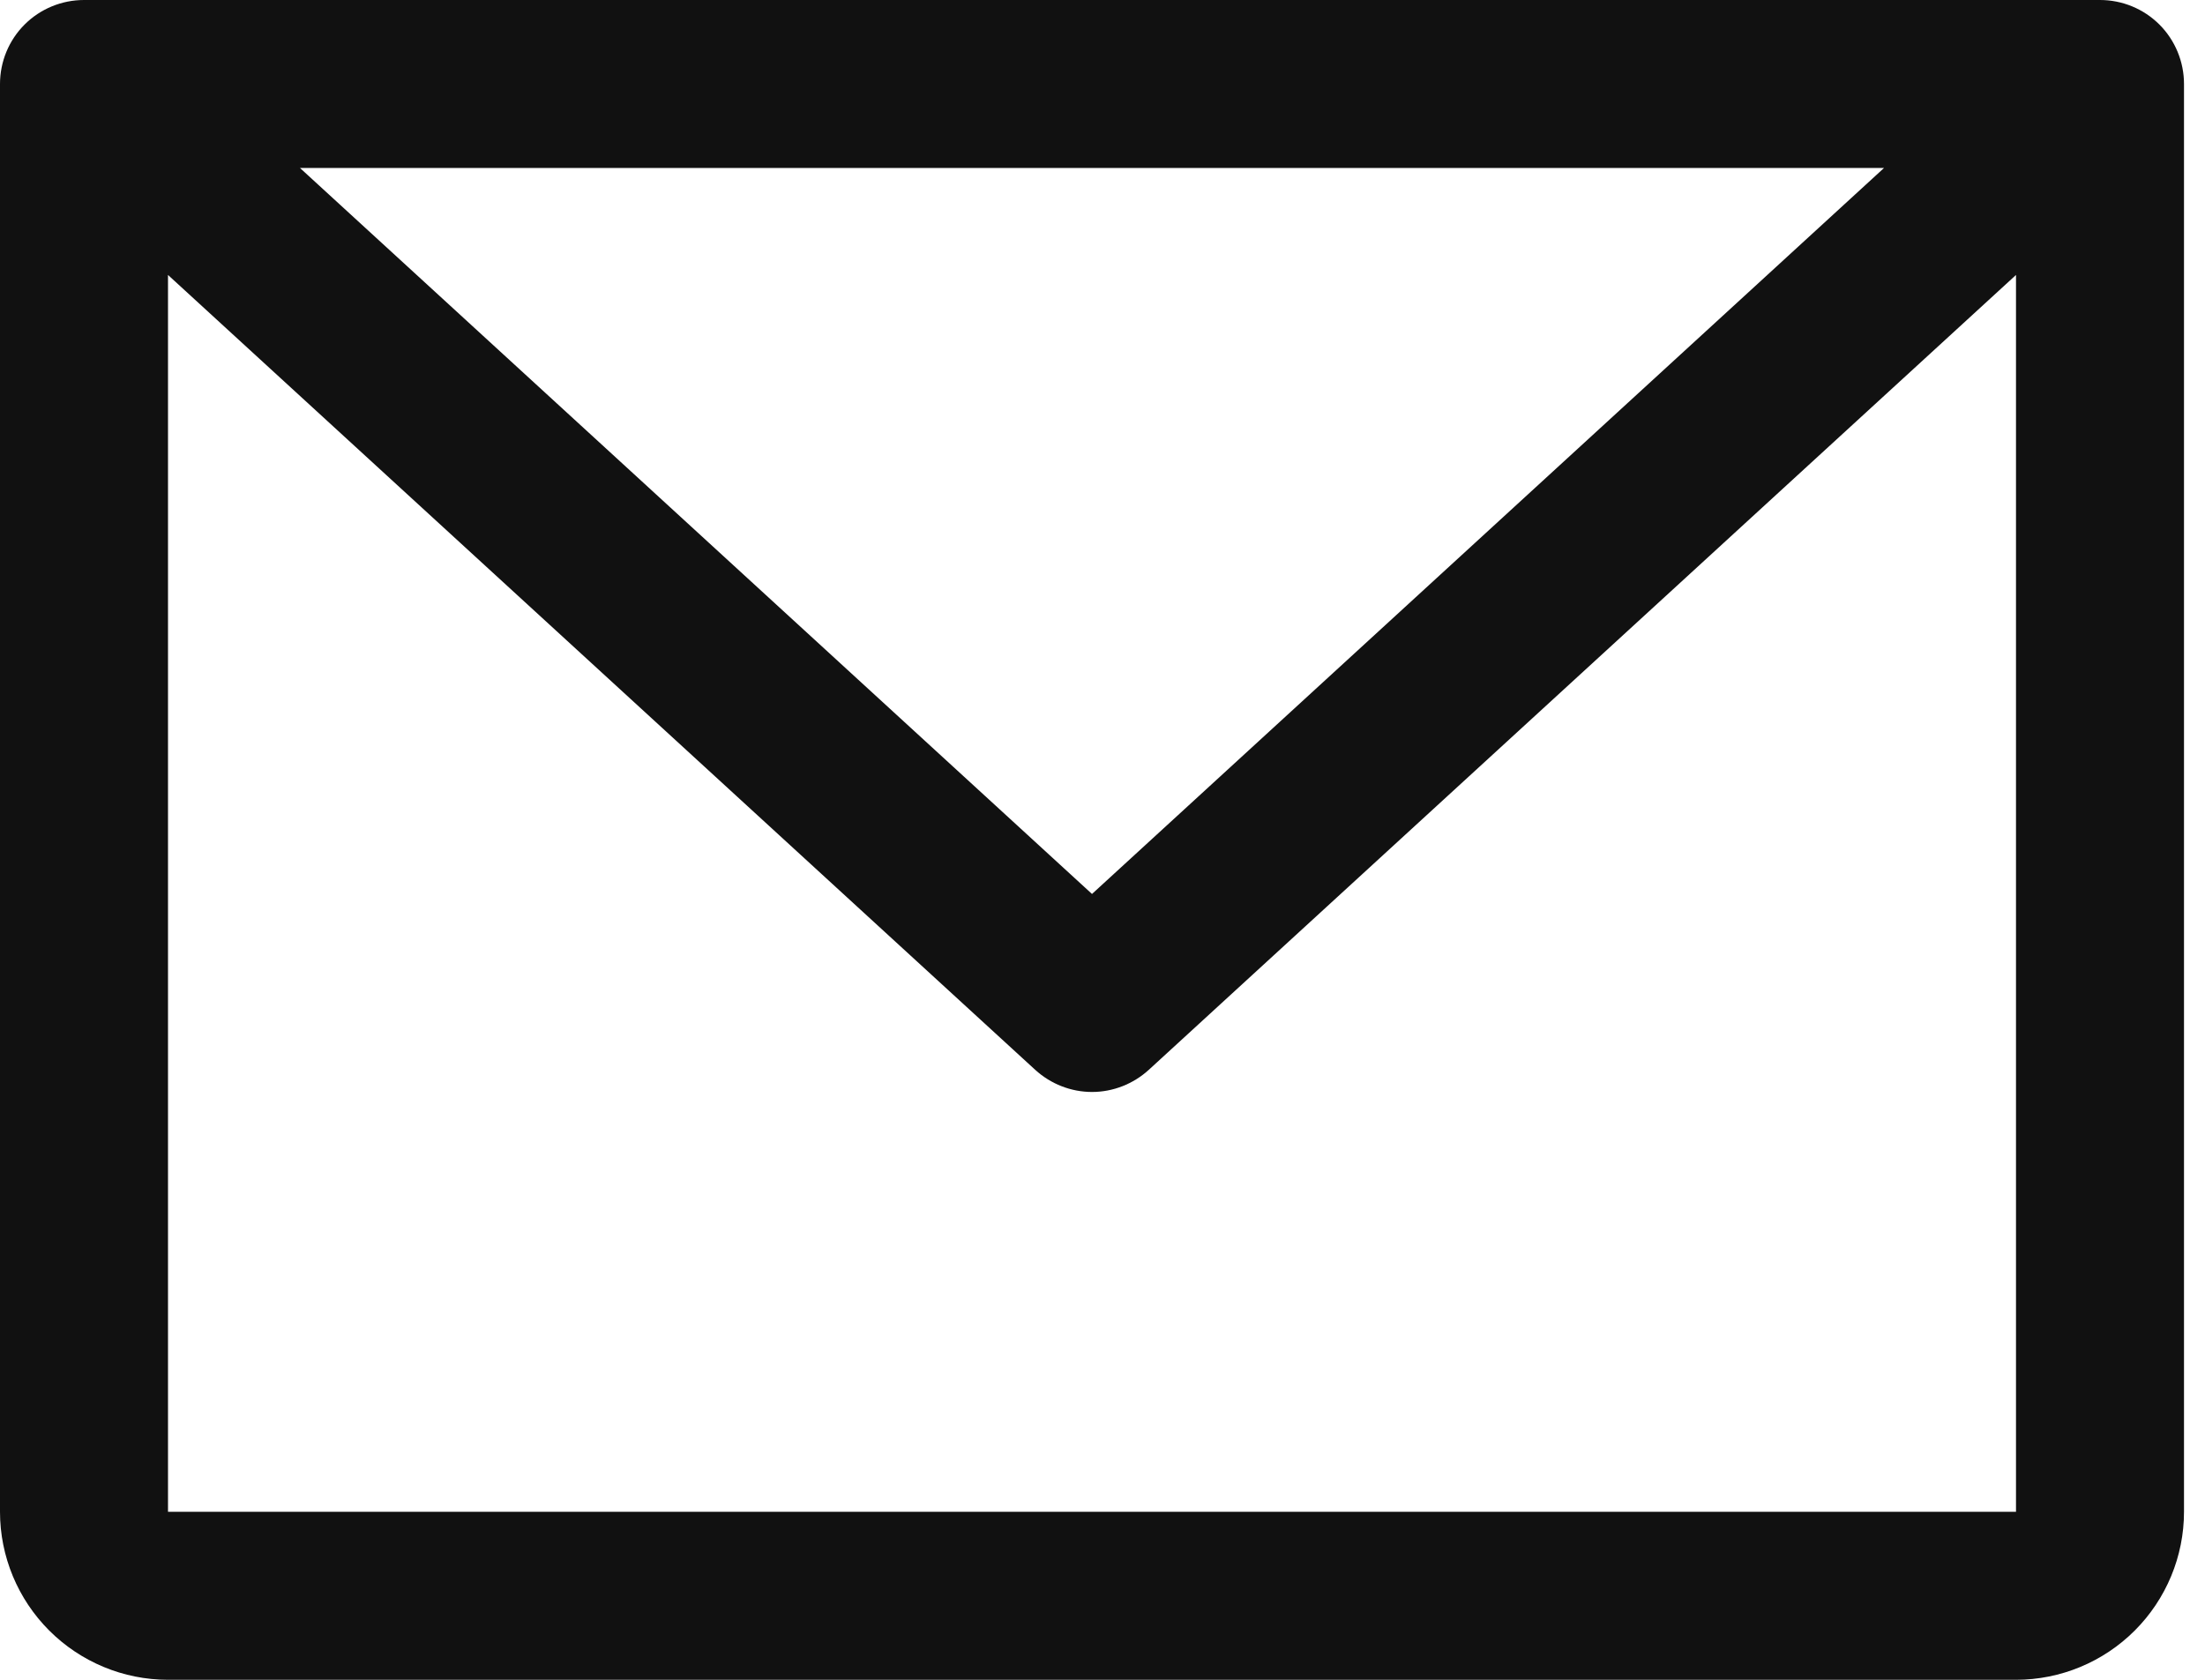 <svg xmlns="http://www.w3.org/2000/svg" width="21" height="16" viewBox="0 0 21 16" fill="none"><path d="M20 0H0.8C0.588 0 0.384 0.084 0.234 0.234C0.084 0.384 0 0.588 0 0.8V14.4C0 14.824 0.169 15.231 0.469 15.531C0.769 15.831 1.176 16 1.6 16H19.2C19.624 16 20.031 15.831 20.331 15.531C20.631 15.231 20.8 14.824 20.8 14.4V0.8C20.8 0.588 20.716 0.384 20.566 0.234C20.416 0.084 20.212 0 20 0ZM17.943 1.6L10.4 8.515L2.857 1.6H17.943ZM19.2 14.4H1.6V2.619L9.859 10.19C10.007 10.325 10.2 10.401 10.4 10.401C10.6 10.401 10.793 10.325 10.941 10.19L19.2 2.619V14.4Z" fill="#111111"></path></svg>
